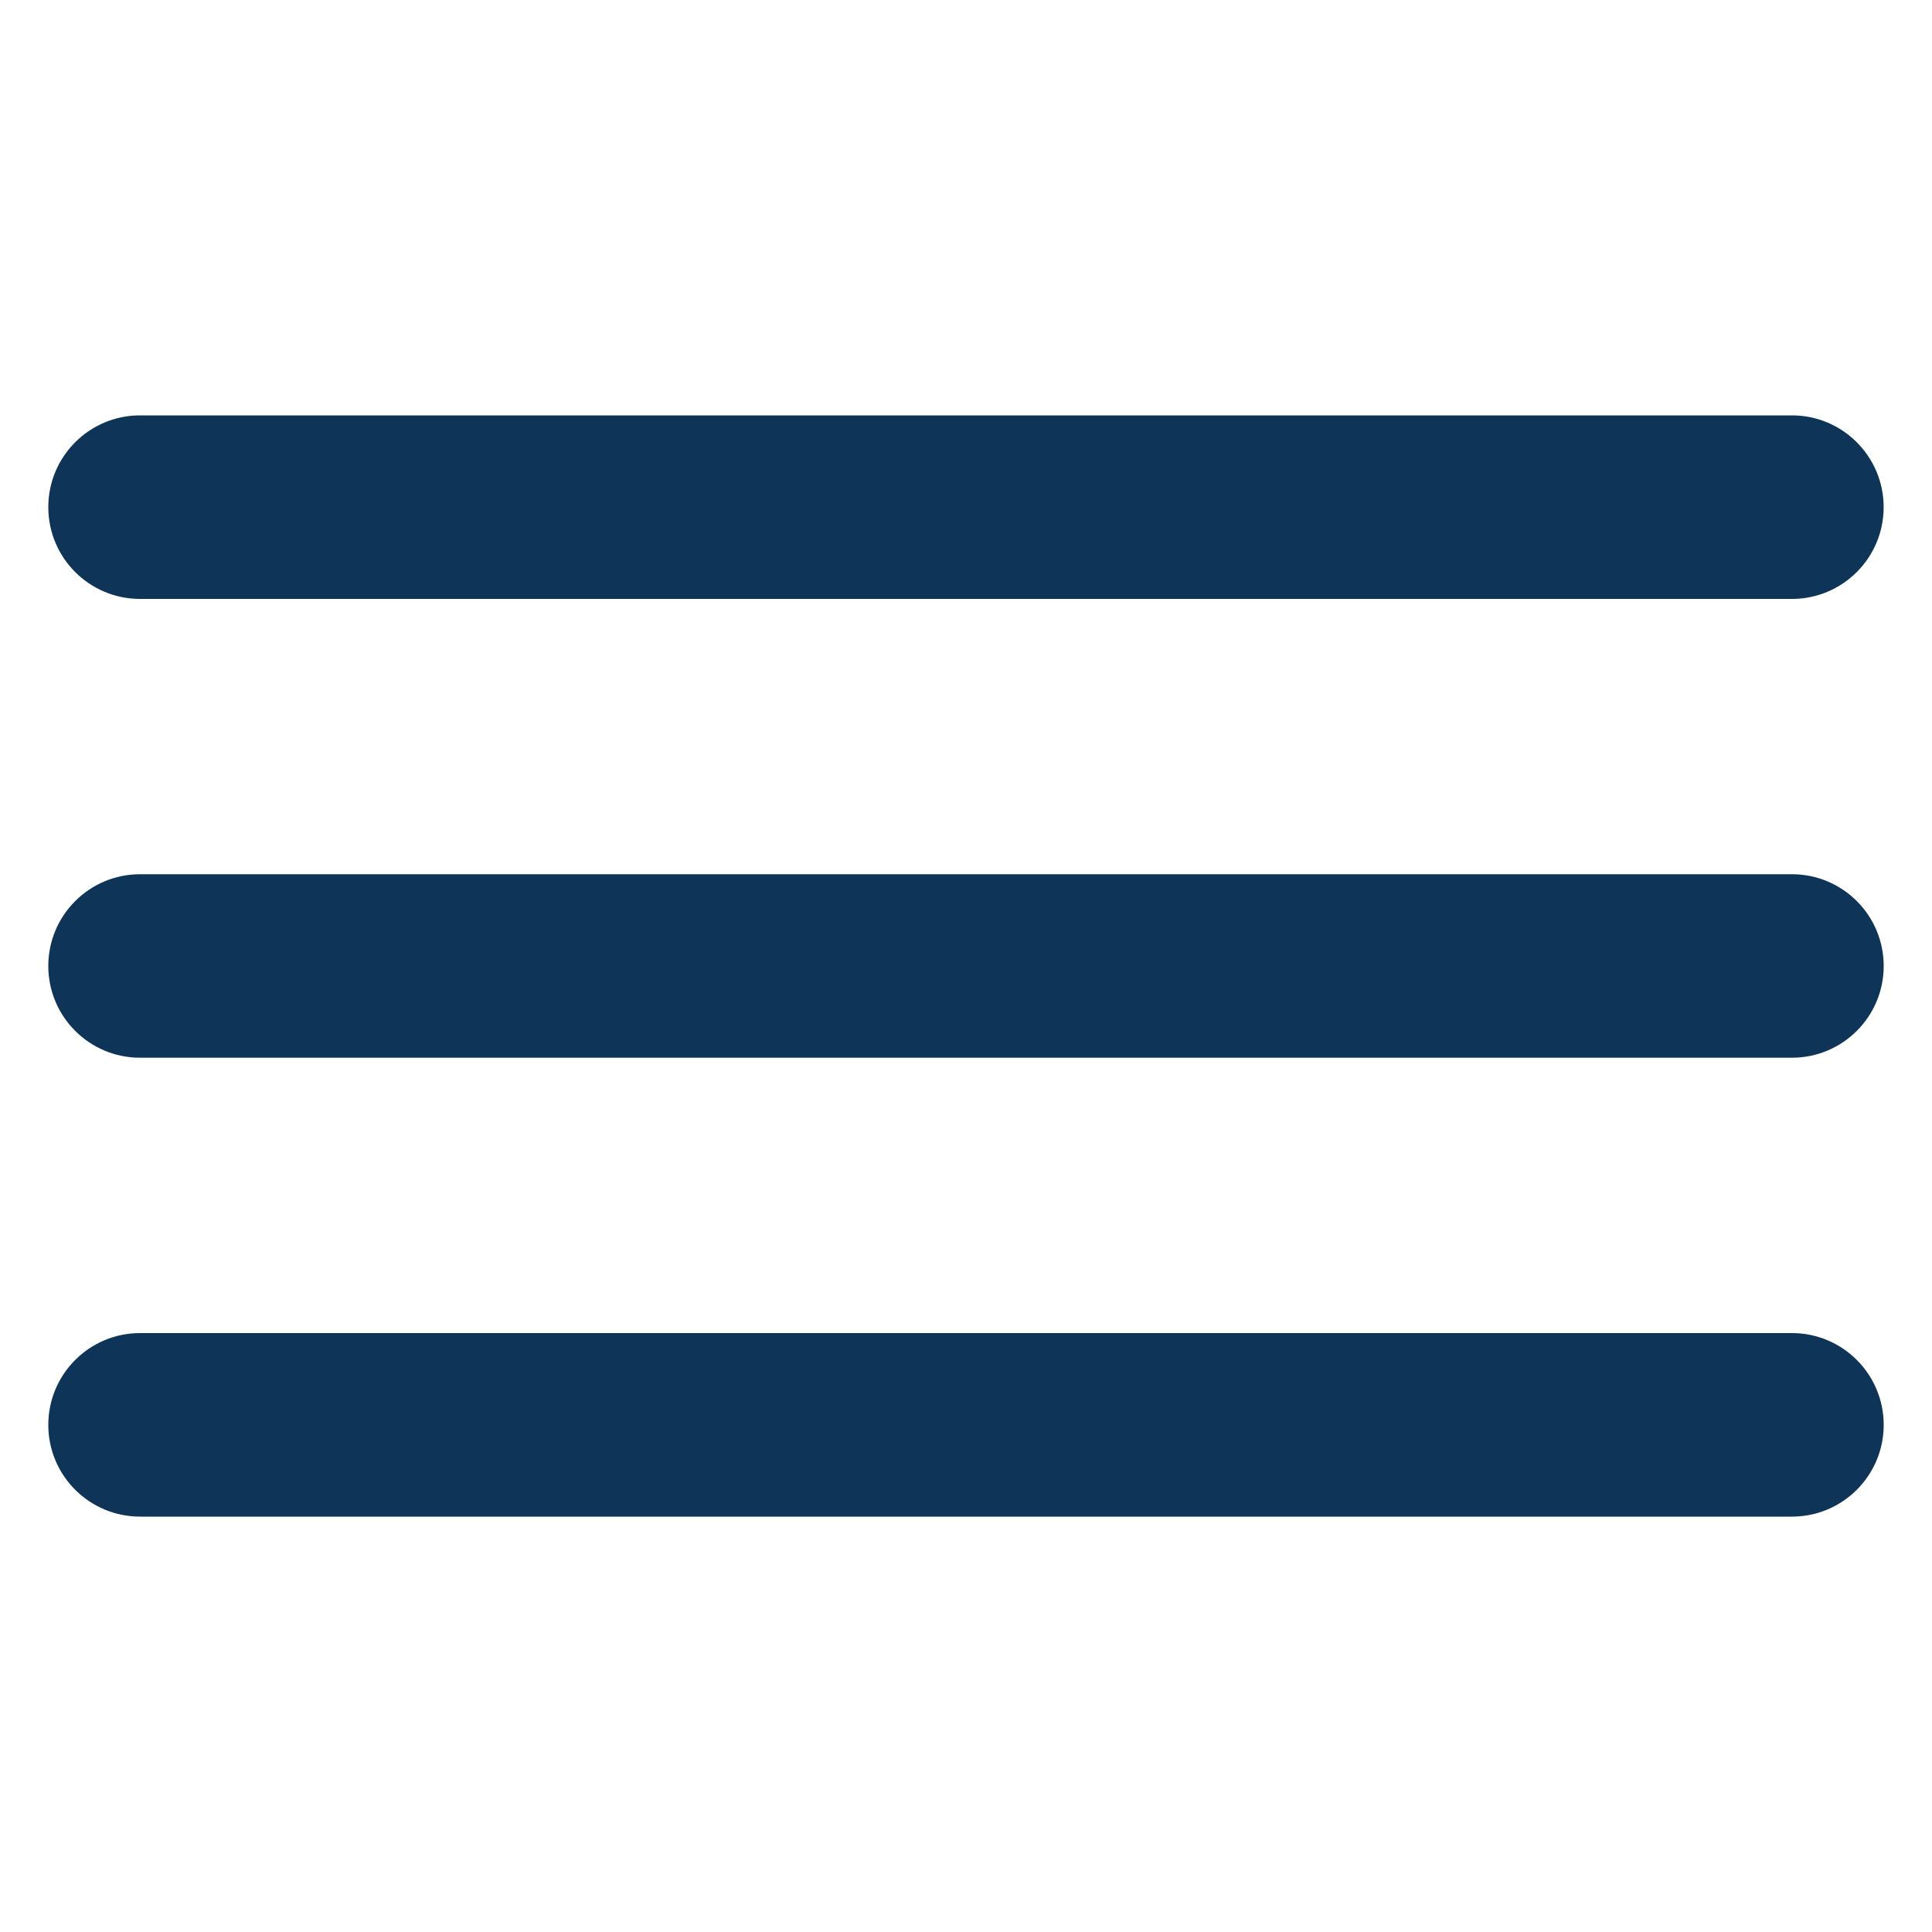 <?xml version="1.0" encoding="utf-8"?>
<!-- Generator: Adobe Illustrator 16.0.0, SVG Export Plug-In . SVG Version: 6.00 Build 0)  -->
<!DOCTYPE svg PUBLIC "-//W3C//DTD SVG 1.1//EN" "http://www.w3.org/Graphics/SVG/1.1/DTD/svg11.dtd">
<svg version="1.1" id="Layer_1" xmlns="http://www.w3.org/2000/svg" xmlns:xlink="http://www.w3.org/1999/xlink" x="0px" y="0px"
	 width="40px" height="40px" viewBox="0 0 40 40" enable-background="new 0 0 40 40" xml:space="preserve">
<path fill="#0E3557" d="M2.899,12.4h34.201c1.049,0,1.899-0.851,1.899-1.9s-0.851-1.9-1.899-1.9H2.899C1.851,8.6,1,9.45,1,10.5
	S1.851,12.4,2.899,12.4z M37.101,27.6H2.899C1.851,27.6,1,28.451,1,29.501C1,30.55,1.851,31.4,2.899,31.4h34.201
	C38.149,31.4,39,30.55,39,29.501C39,28.451,38.149,27.6,37.101,27.6z M37.101,18.1H2.899C1.851,18.1,1,18.95,1,20
	c0,1.049,0.851,1.899,1.899,1.899h34.201C38.149,21.899,39,21.049,39,20C39,18.95,38.149,18.1,37.101,18.1z"/>
</svg>
